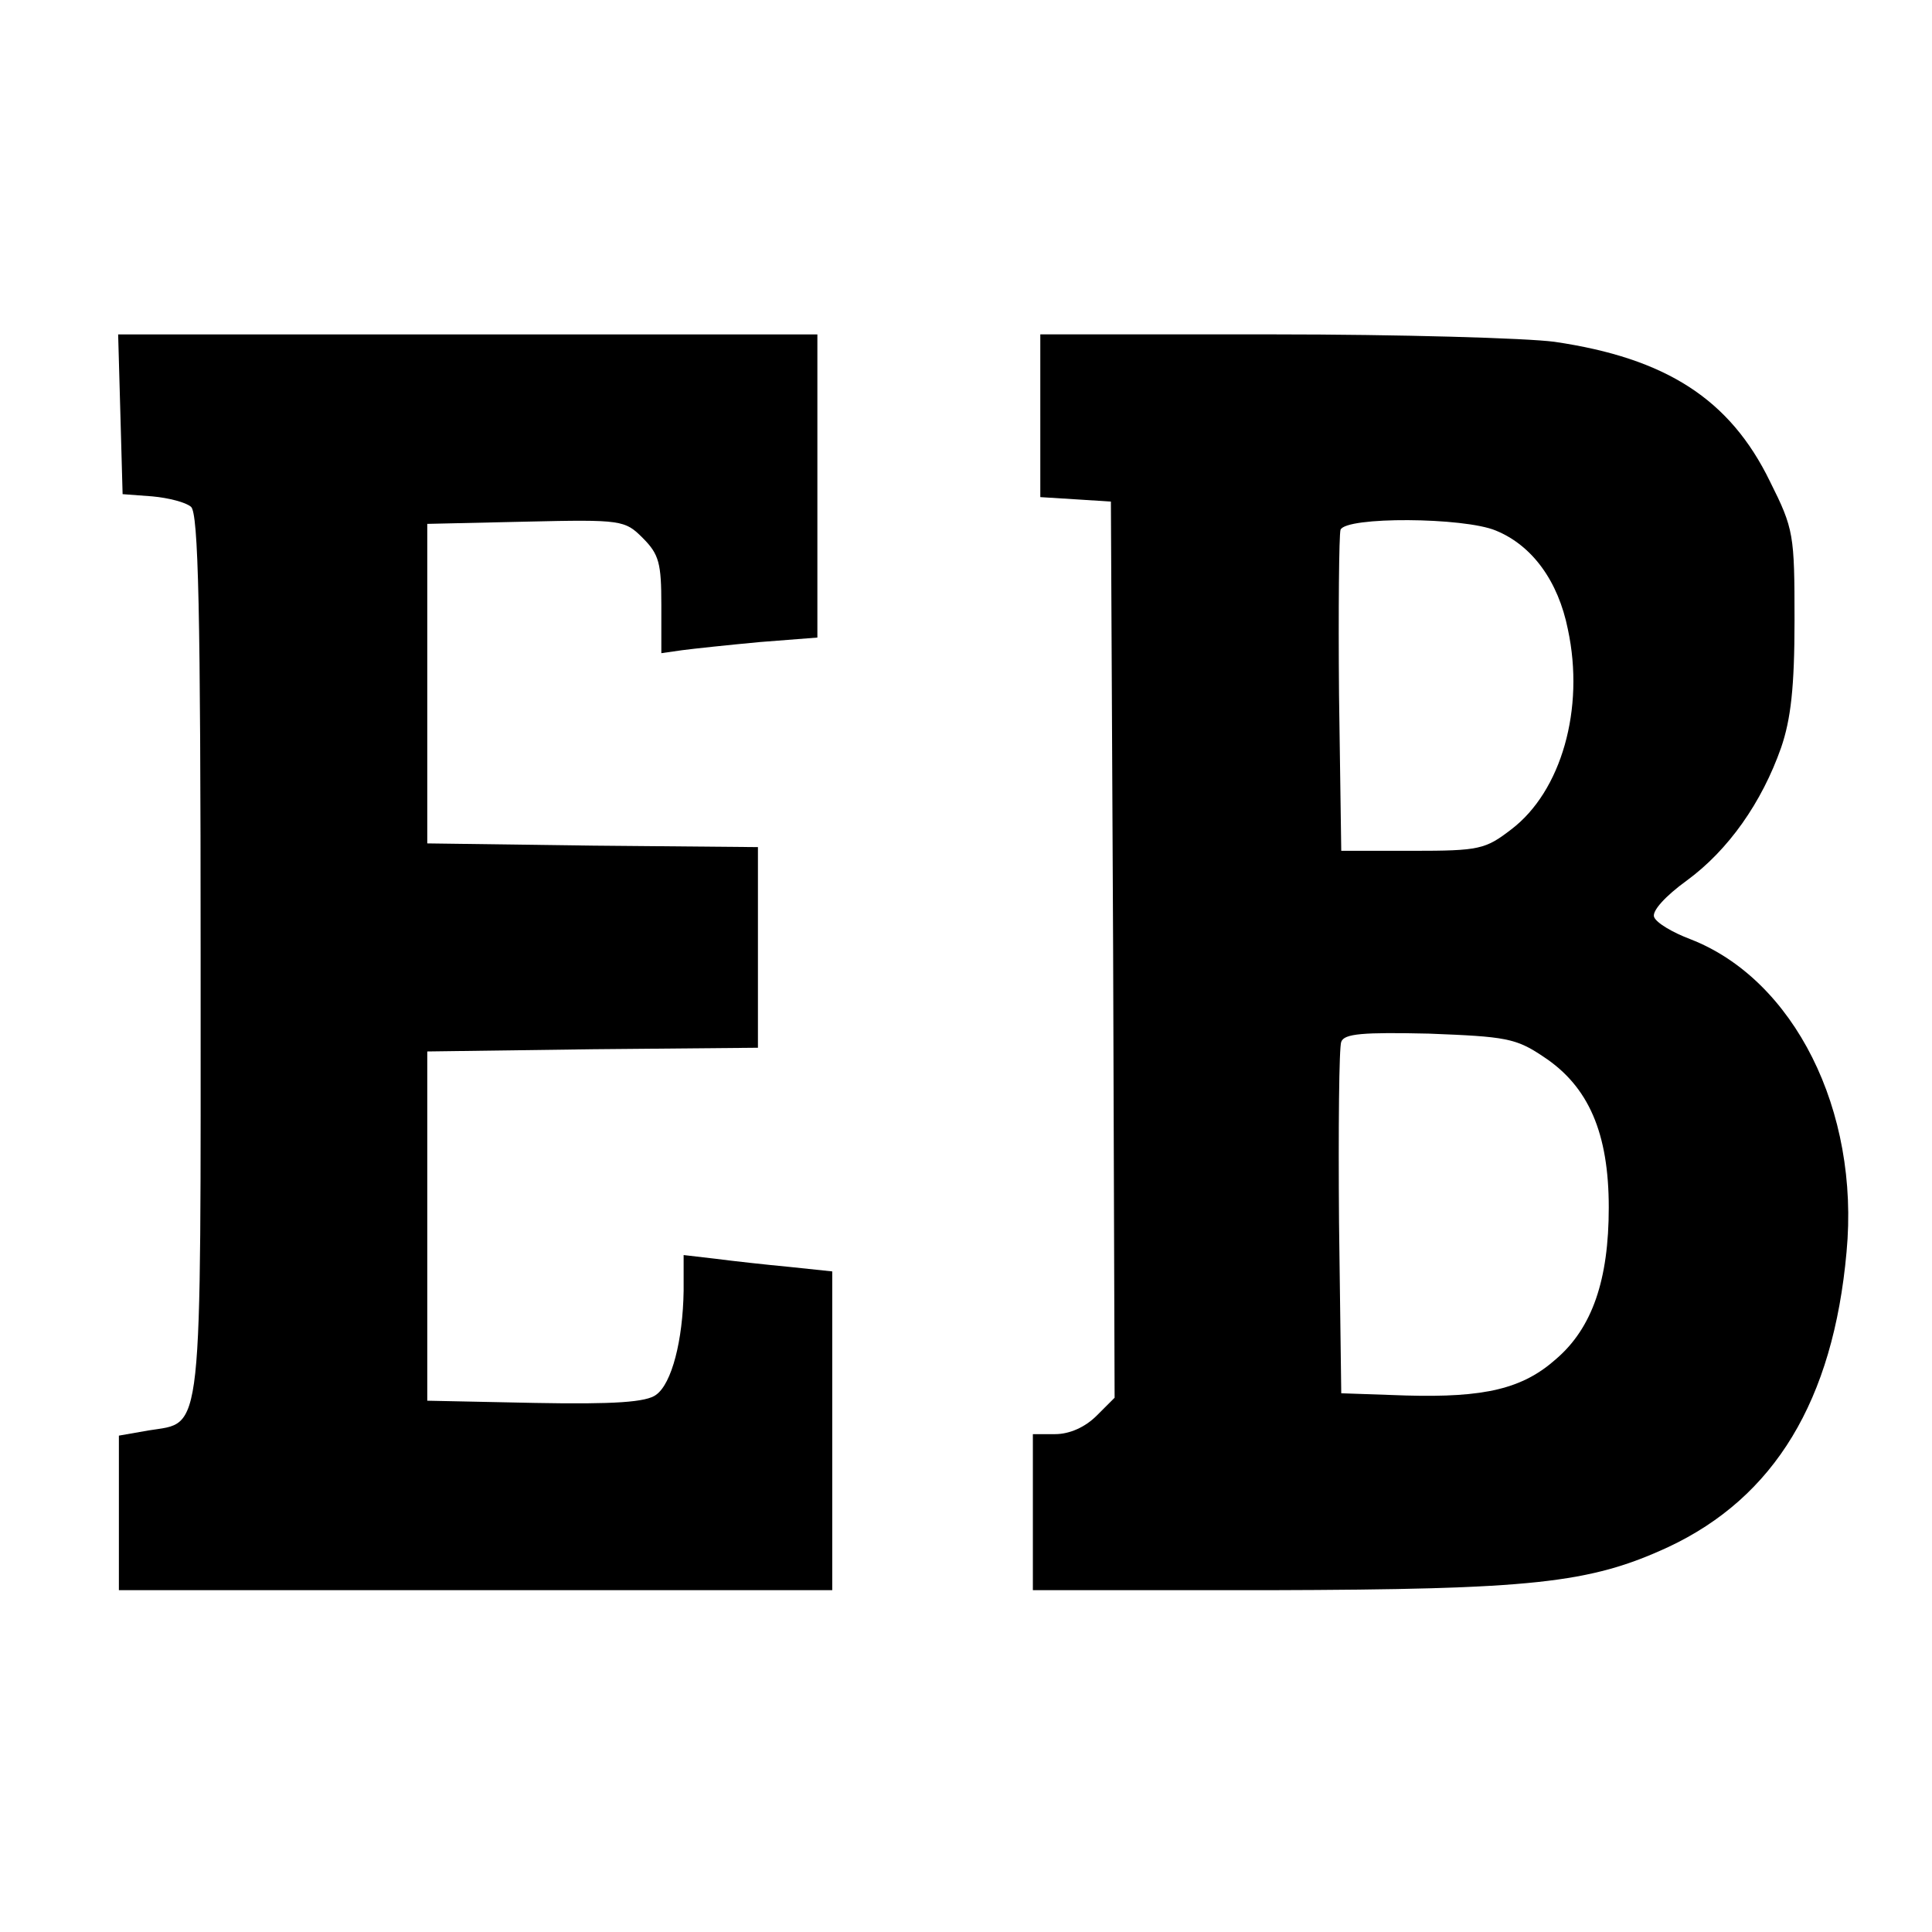 <?xml version="1.0" standalone="no"?>
<!DOCTYPE svg PUBLIC "-//W3C//DTD SVG 20010904//EN"
 "http://www.w3.org/TR/2001/REC-SVG-20010904/DTD/svg10.dtd">
<svg version="1.0" xmlns="http://www.w3.org/2000/svg"
 width="260pt" height="260pt" viewBox="0 0 260 260"
 preserveAspectRatio="xMidYMid meet">
<g transform="translate(0,260) scale(0.1,-0.1)"
fill="#000000" stroke="none">
<path d="M162 2043 l3 -108 40 -3 c22 -2 45 -8 52 -14 10 -8 13 -138 13 -602
0 -661 4 -629 -70 -641 l-40 -7 0 -104 0 -104 480 0 480 0 0 214 0 215 -57 6
c-32 3 -77 8 -100 11 l-43 5 0 -48 c-1 -67 -16 -125 -37 -140 -13 -10 -56 -13
-163 -11 l-145 3 0 235 0 235 223 3 222 2 0 135 0 135 -222 2 -223 3 0 215 0
215 133 3 c129 3 133 2 157 -22 22 -22 25 -34 25 -90 l0 -65 28 4 c15 2 62 7
105 11 l77 6 0 204 0 204 -470 0 -471 0 3 -107z"/>
<path d="M1400 2041 l0 -110 48 -3 47 -3 3 -603 2 -603 -24 -24 c-16 -16 -37
-25 -56 -25 l-30 0 0 -105 0 -105 318 0 c354 1 431 9 537 58 143 67 222 197
240 397 18 191 -71 367 -210 421 -24 9 -46 22 -49 30 -3 8 15 28 44 49 56 41
101 105 127 179 13 38 18 81 18 171 0 116 -1 123 -33 187 -54 111 -140 166
-290 188 -37 5 -208 10 -379 10 l-313 0 0 -109z m613 -155 c49 -20 84 -68 97
-133 23 -107 -9 -218 -76 -269 -35 -27 -43 -29 -133 -29 l-96 0 -3 210 c-1
115 0 215 2 222 7 18 166 17 209 -1z m64 -708 c61 -40 88 -103 88 -203 0 -97
-22 -162 -71 -204 -45 -40 -96 -52 -202 -49 l-87 3 -3 230 c-1 126 0 236 3
243 4 11 29 13 118 11 103 -4 117 -6 154 -31z"/>
</g>
</svg>

